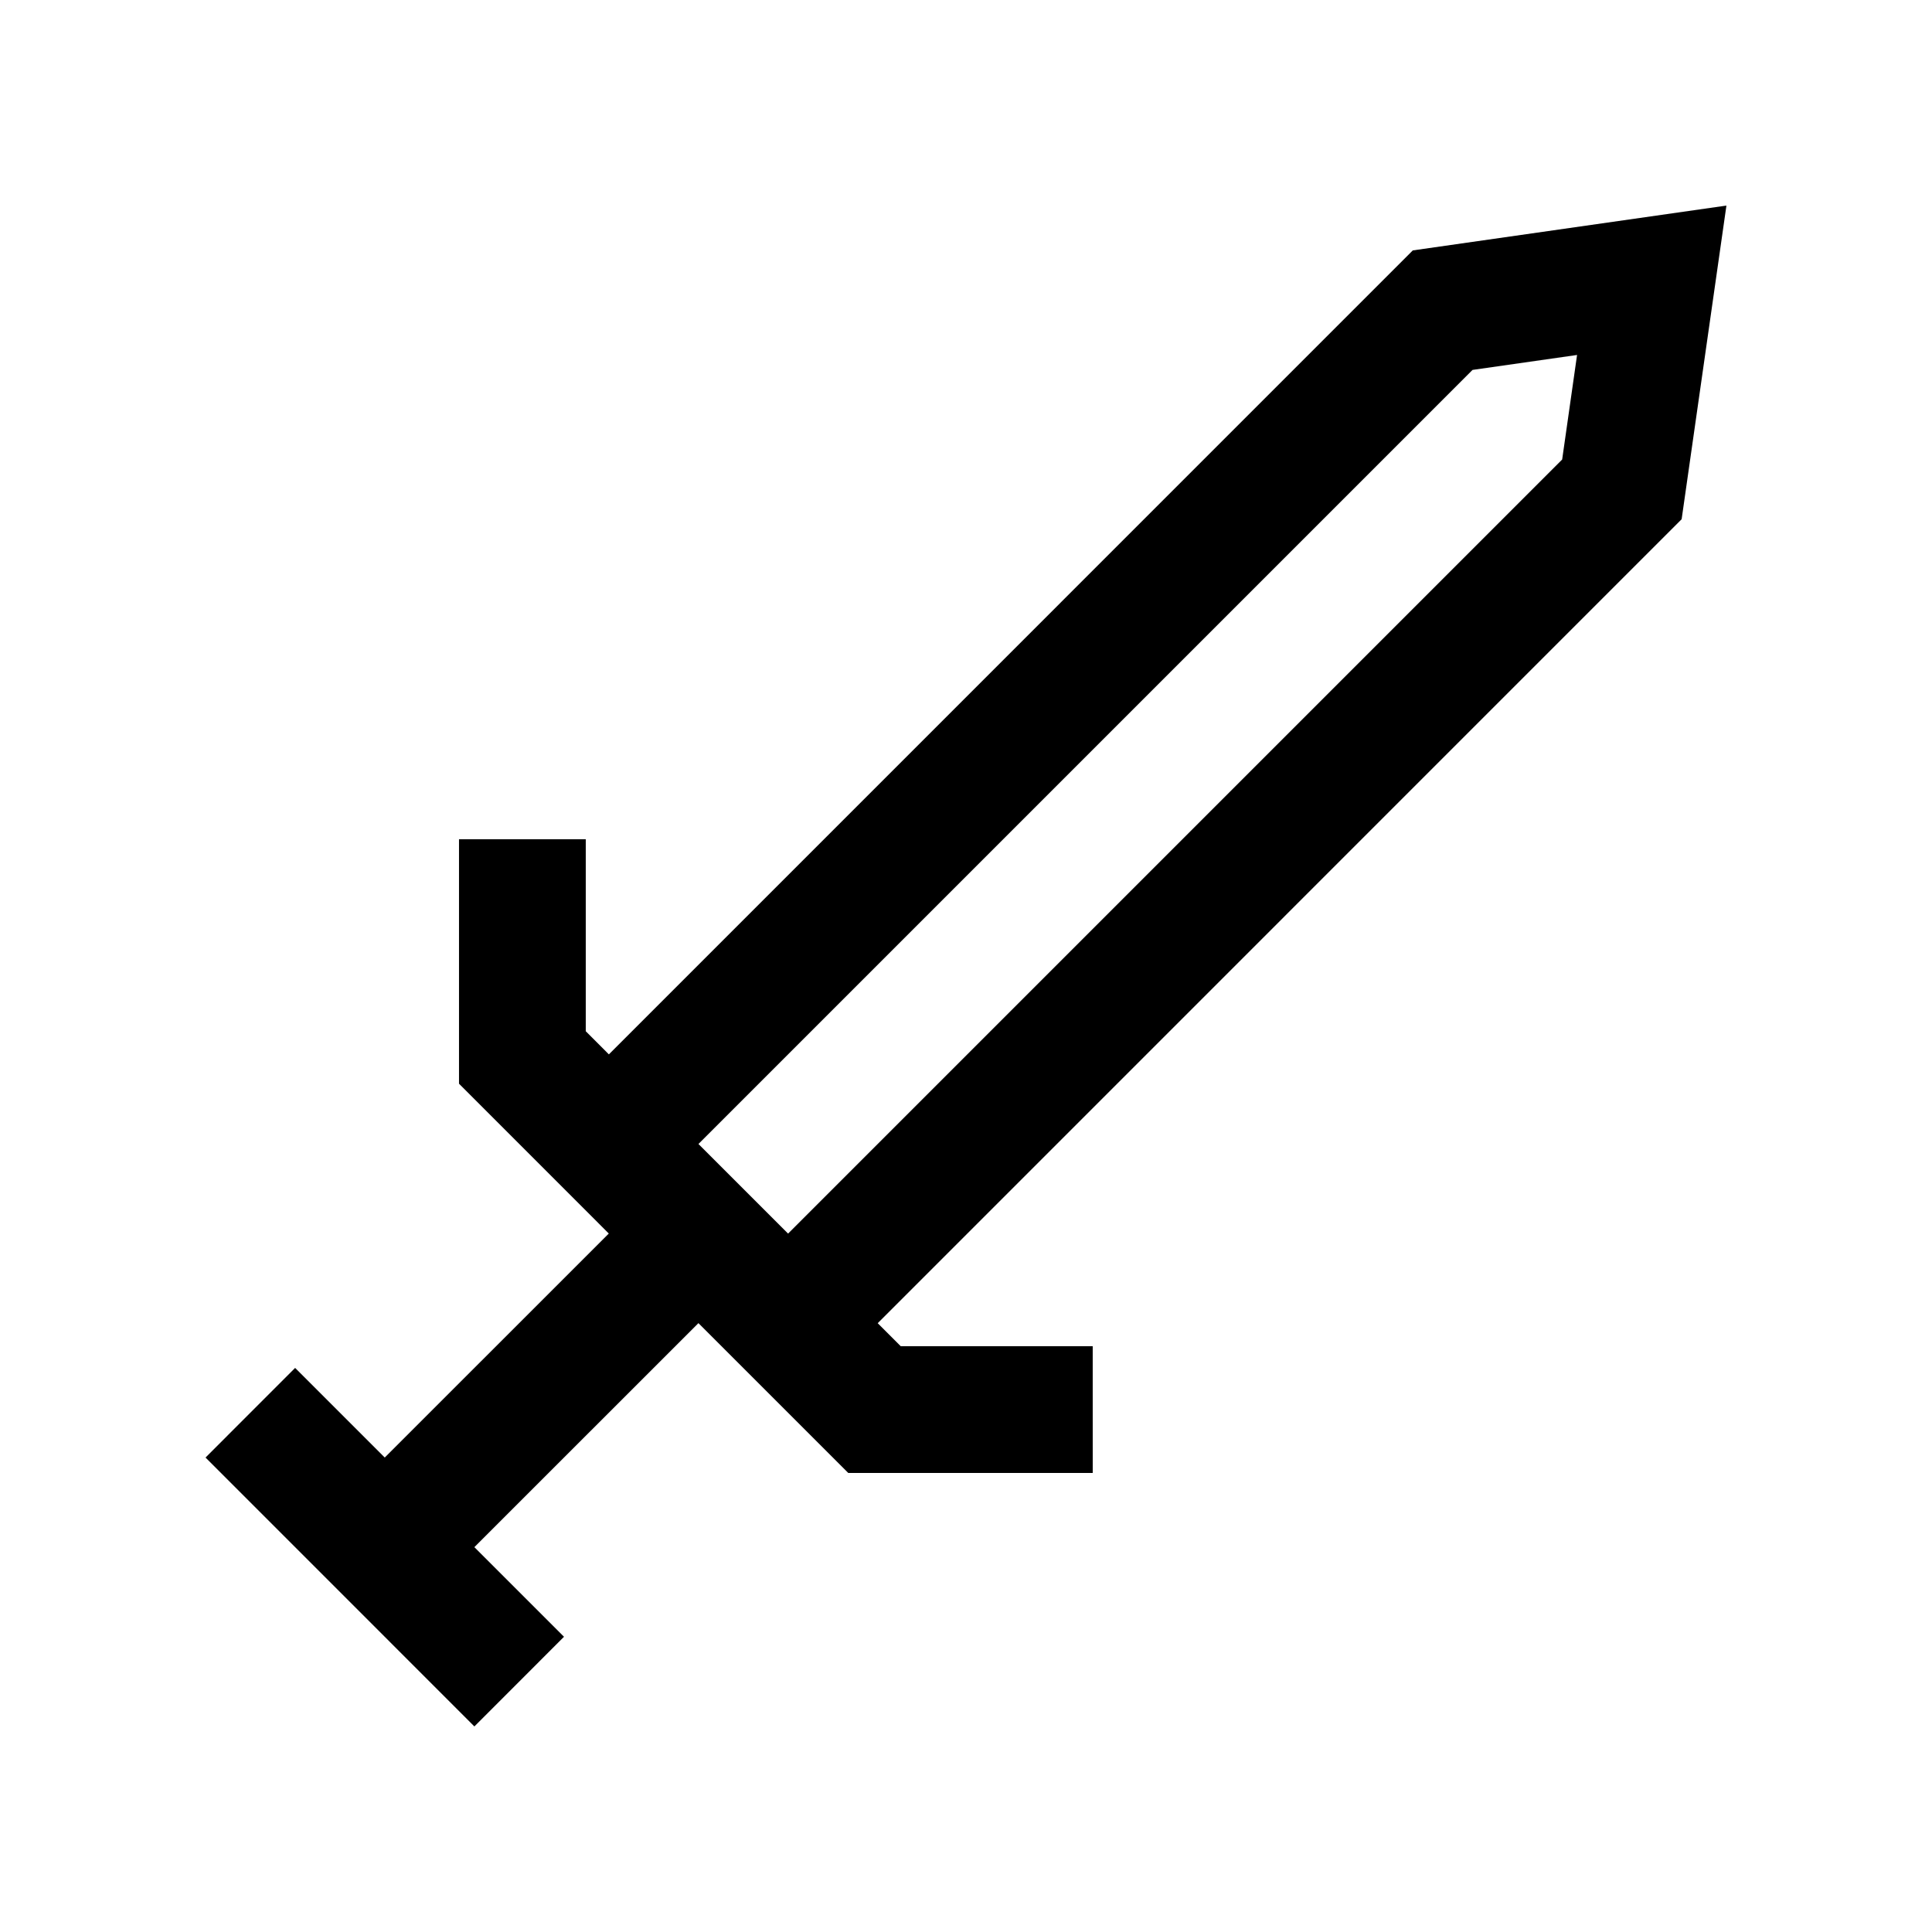 <?xml version="1.0" encoding="UTF-8"?>
<!-- Uploaded to: ICON Repo, www.svgrepo.com, Generator: ICON Repo Mixer Tools -->
<svg fill="#000000" width="800px" height="800px" version="1.1" viewBox="144 144 512 512" xmlns="http://www.w3.org/2000/svg">
 <path d="m601.52 198.48-83.113 11.879-213.05 213.06-6.125-6.133v-50.875h-33.59v64.781l39.695 39.707-59.375 59.363-23.75-23.75-23.742 23.75 71.246 71.262 23.75-23.766-23.754-23.75 59.379-59.363 39.711 39.707h64.781l-0.004-33.59h-50.875l-6.102-6.102 213.05-213.06zm-43.531 67.297-205.14 205.14-23.75-23.746 205.14-205.14 27.699-3.961z"/>
</svg>